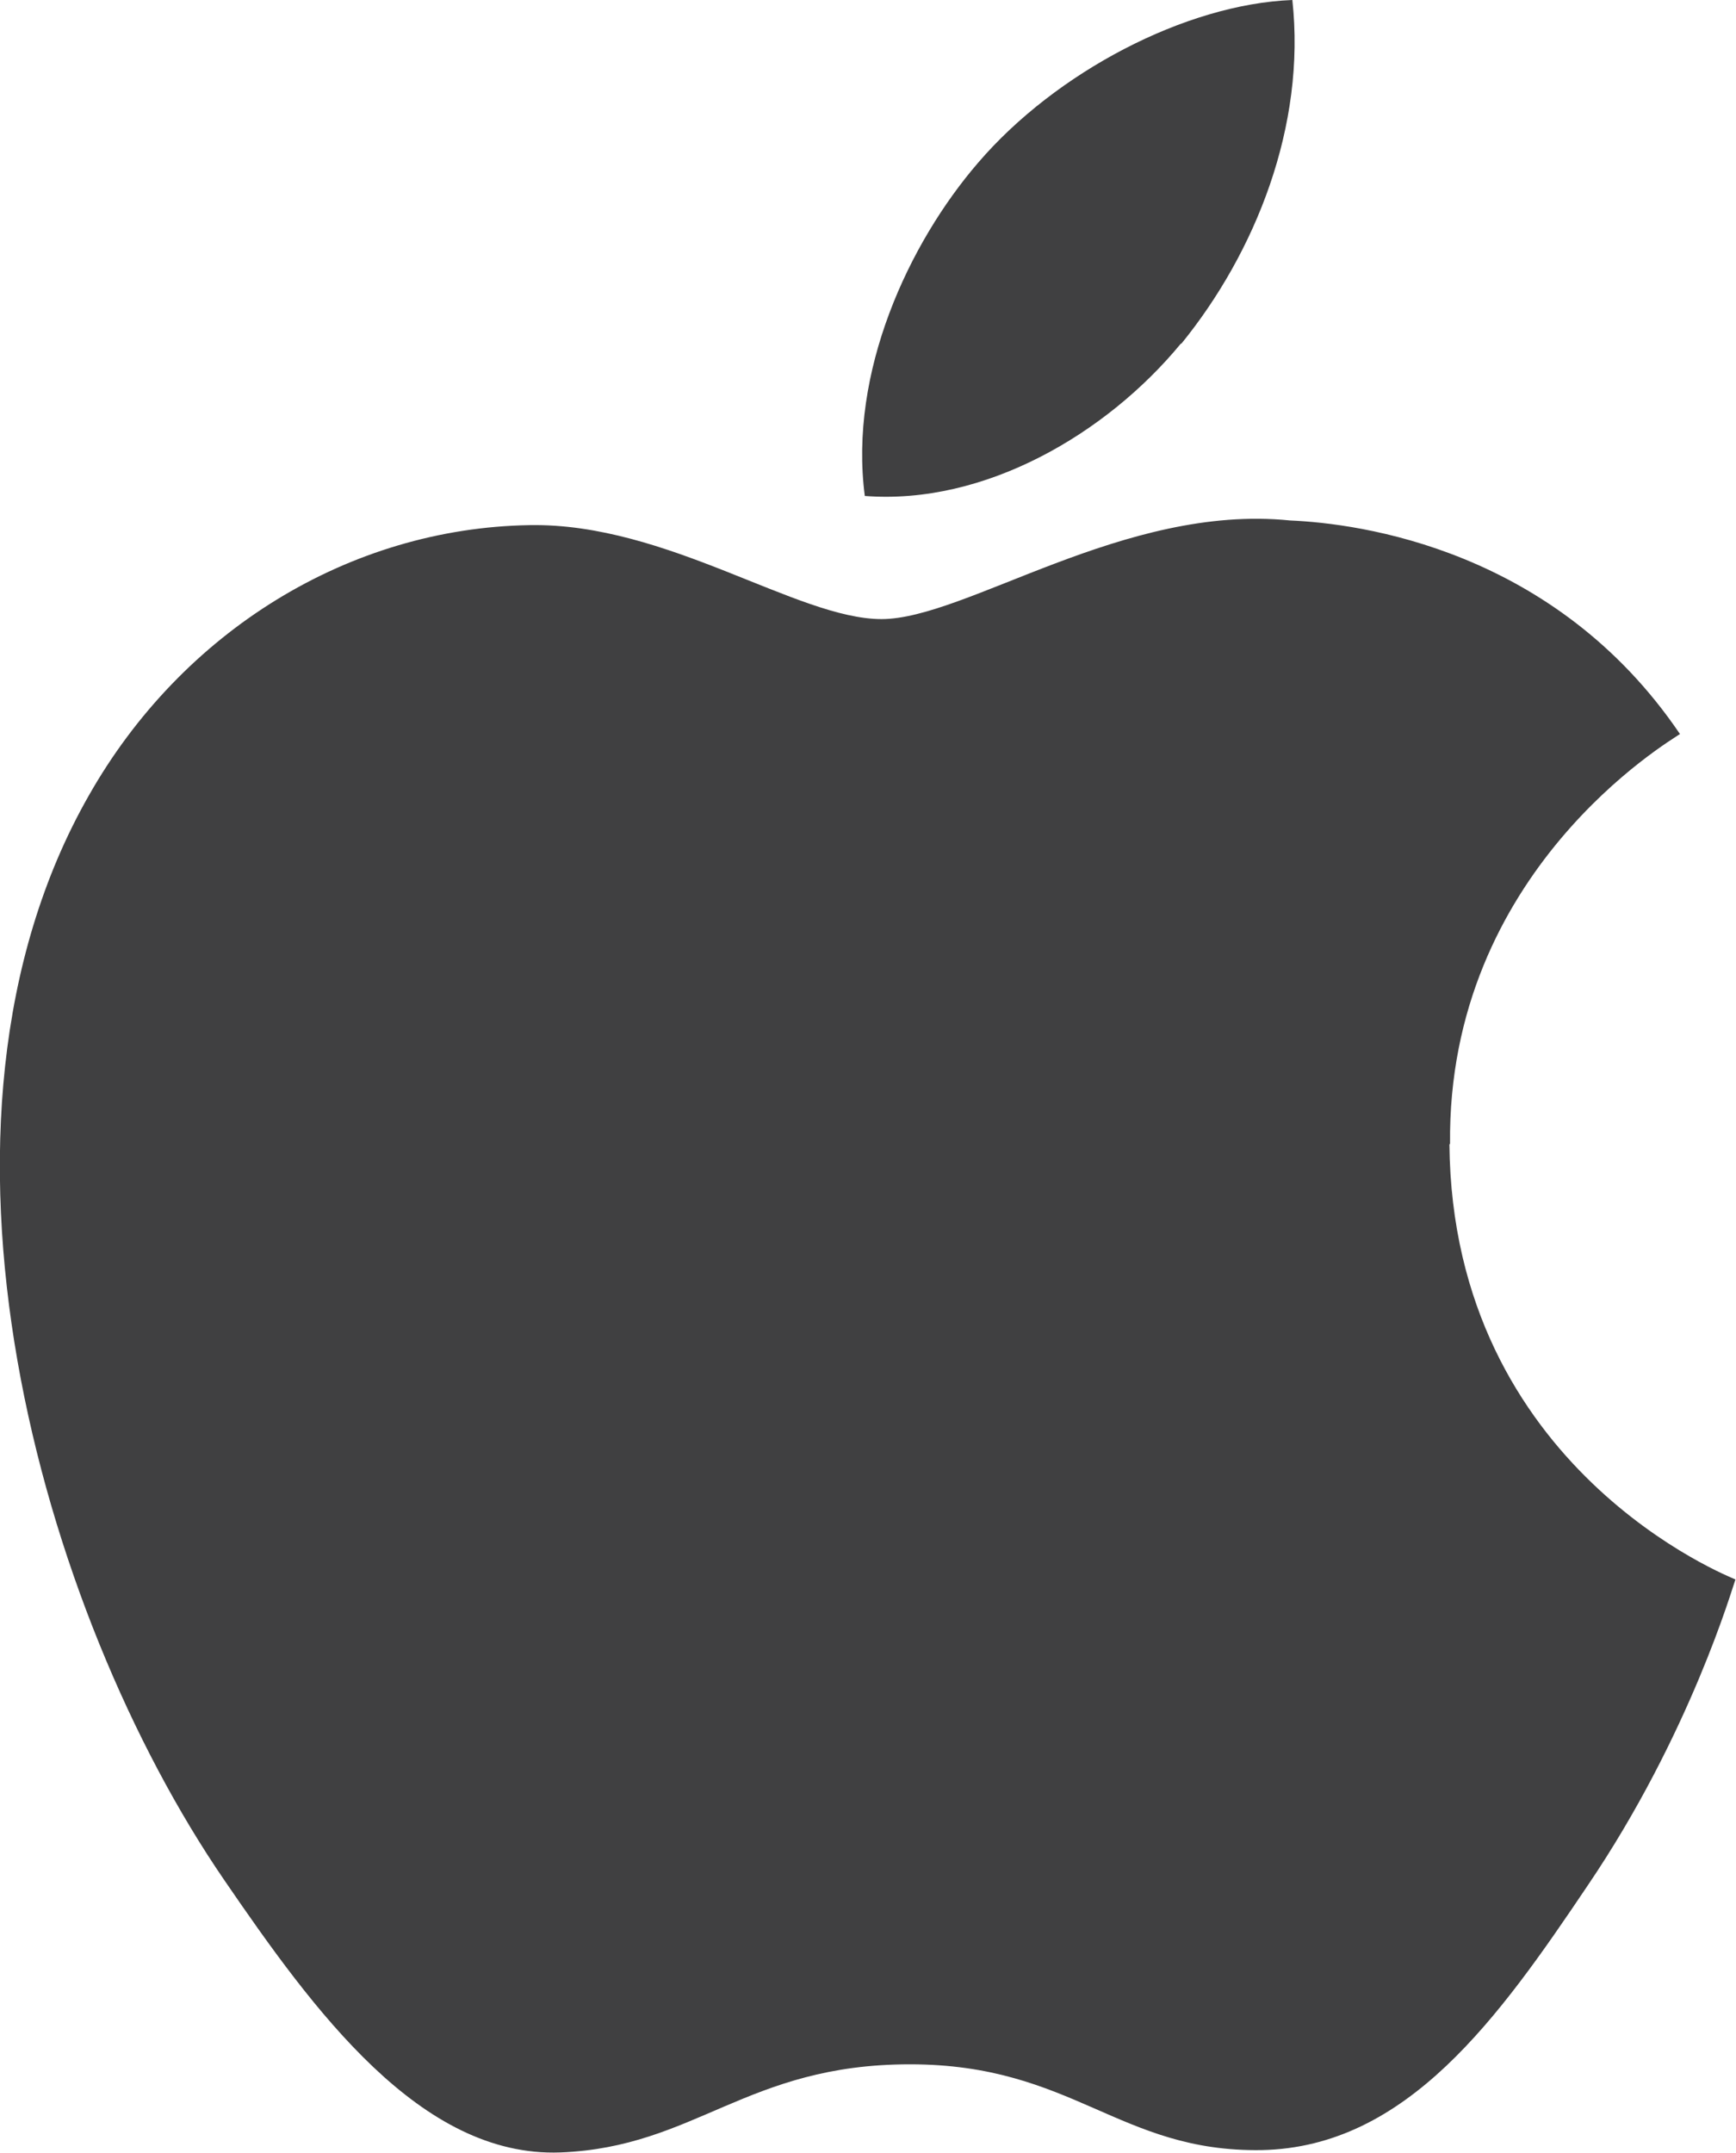 <svg xmlns="http://www.w3.org/2000/svg" xmlns:xlink="http://www.w3.org/1999/xlink" fill="none" version="1.1" width="25" height="31" viewBox="0 0 25 31"><defs><clipPath id="master_svg0_9_9059/9_8073"><rect x="0" y="0" width="25" height="31" rx="0"/></clipPath></defs><g clip-path="url(#master_svg0_9_9059/9_8073)"><g><path d="M17.013,4.948C18.078,3.638,18.81,1.815,18.611,0C17.071,0.059,15.2,1.042,14.085,2.344C13.086,3.503,12.221,5.36,12.454,7.141C14.176,7.275,15.932,6.25,17.005,4.948C17.005,4.948,17.013,4.948,17.013,4.948ZM20.882,16.474C20.84,12.543,24.052,10.669,24.193,10.569C22.388,7.905,19.576,7.536,18.577,7.494C16.19,7.25,13.91,8.914,12.695,8.914C11.481,8.914,9.609,7.527,7.629,7.561C5.025,7.603,2.621,9.09,1.281,11.451C-1.423,16.189,0.591,23.221,3.228,27.068C4.517,28.95,6.056,31.067,8.07,30.992C10.017,30.916,10.749,29.723,13.103,29.723C15.458,29.723,16.115,30.992,18.17,30.958C20.266,30.916,21.589,29.043,22.862,27.152C24.343,24.968,24.95,22.851,24.992,22.742C24.942,22.716,20.915,21.162,20.873,16.474C20.873,16.474,20.882,16.474,20.882,16.474Z" fill="#404041" fill-opacity="1"/></g></g></svg>